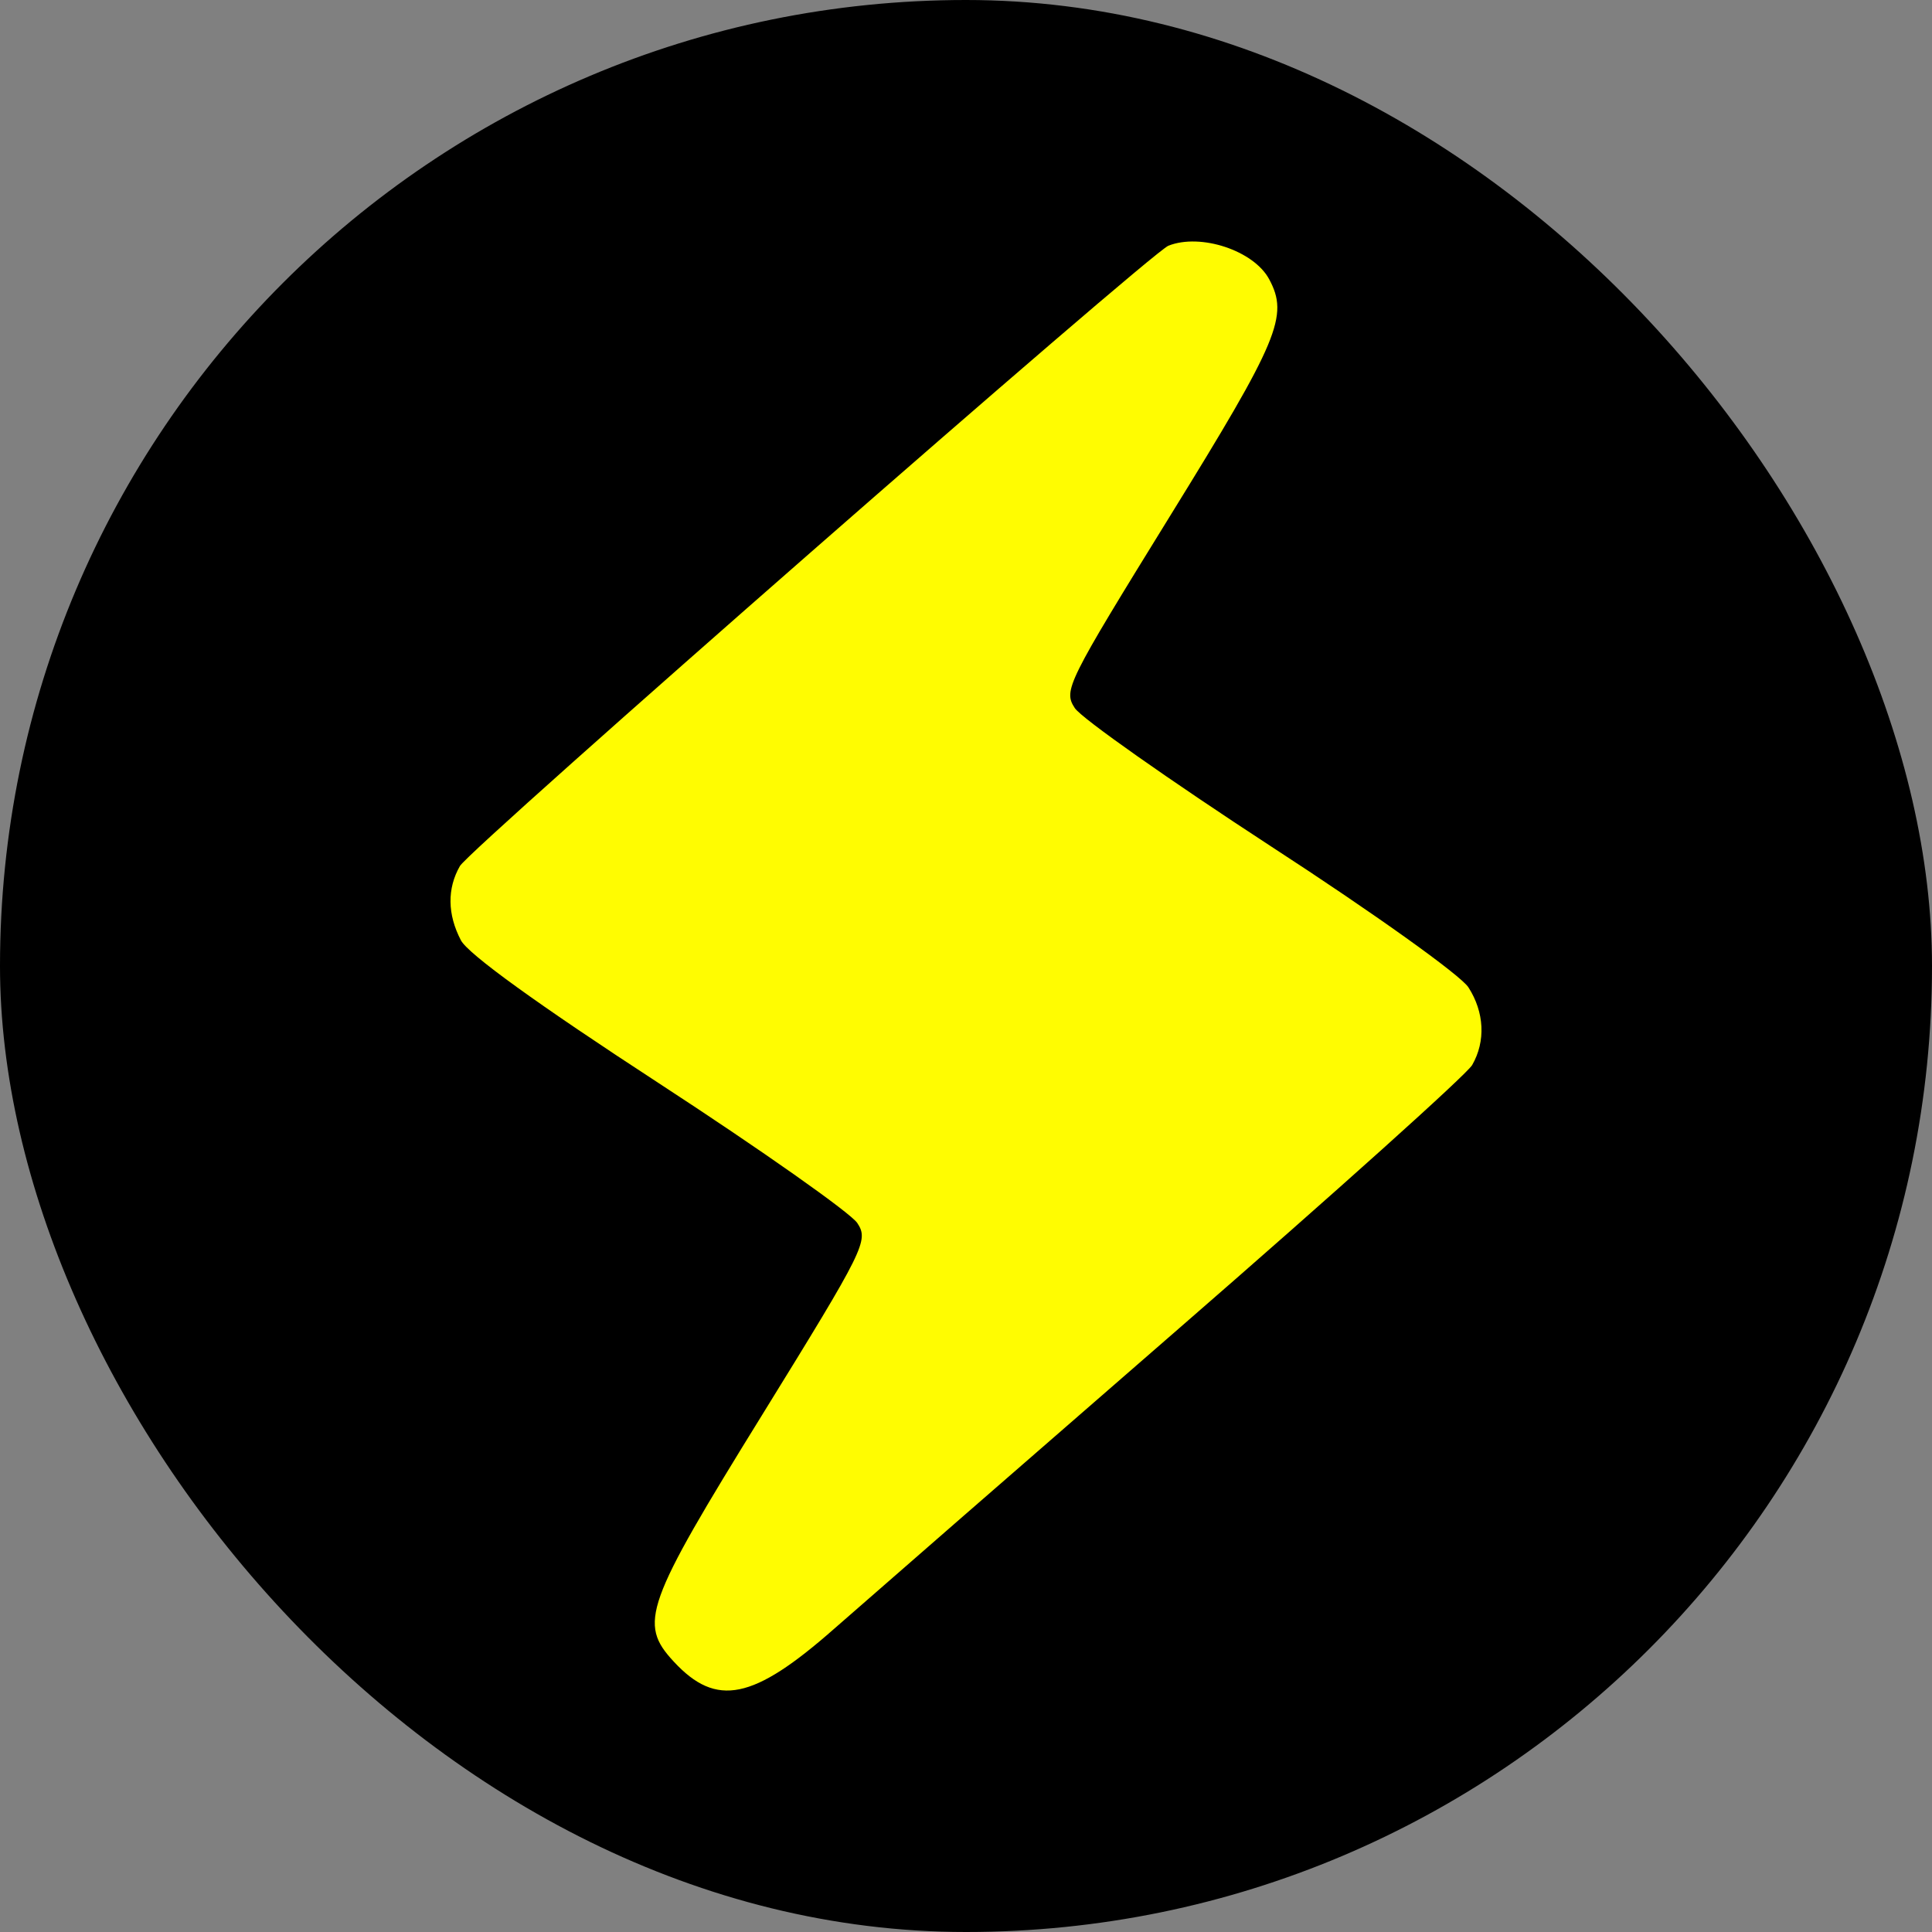 <svg width="16" height="16" viewBox="0 0 16 16" fill="none" xmlns="http://www.w3.org/2000/svg">
<rect x="0" y="0" width="16" height="16" fill="#808080" stroke="none"/>
<rect width="16" height="16" rx="8" fill="black"/>
<path fill-rule="evenodd" clip-rule="evenodd" d="M9.676 2.035C9.525 2.096 3.891 7.027 3.809 7.172C3.702 7.358 3.705 7.573 3.817 7.787C3.877 7.901 4.451 8.316 5.455 8.97C6.305 9.524 7.046 10.046 7.1 10.129C7.195 10.274 7.164 10.338 6.311 11.719C5.34 13.289 5.285 13.443 5.58 13.761C5.933 14.142 6.237 14.08 6.908 13.489C7.186 13.245 8.47 12.126 9.763 11.002C11.055 9.879 12.148 8.897 12.192 8.82C12.305 8.623 12.293 8.383 12.161 8.177C12.097 8.077 11.38 7.564 10.524 7.008C9.687 6.462 8.956 5.948 8.901 5.864C8.805 5.717 8.835 5.658 9.69 4.273C10.591 2.815 10.674 2.617 10.511 2.313C10.384 2.075 9.943 1.929 9.676 2.035Z" fill="#FFFC01"/>
</svg>
